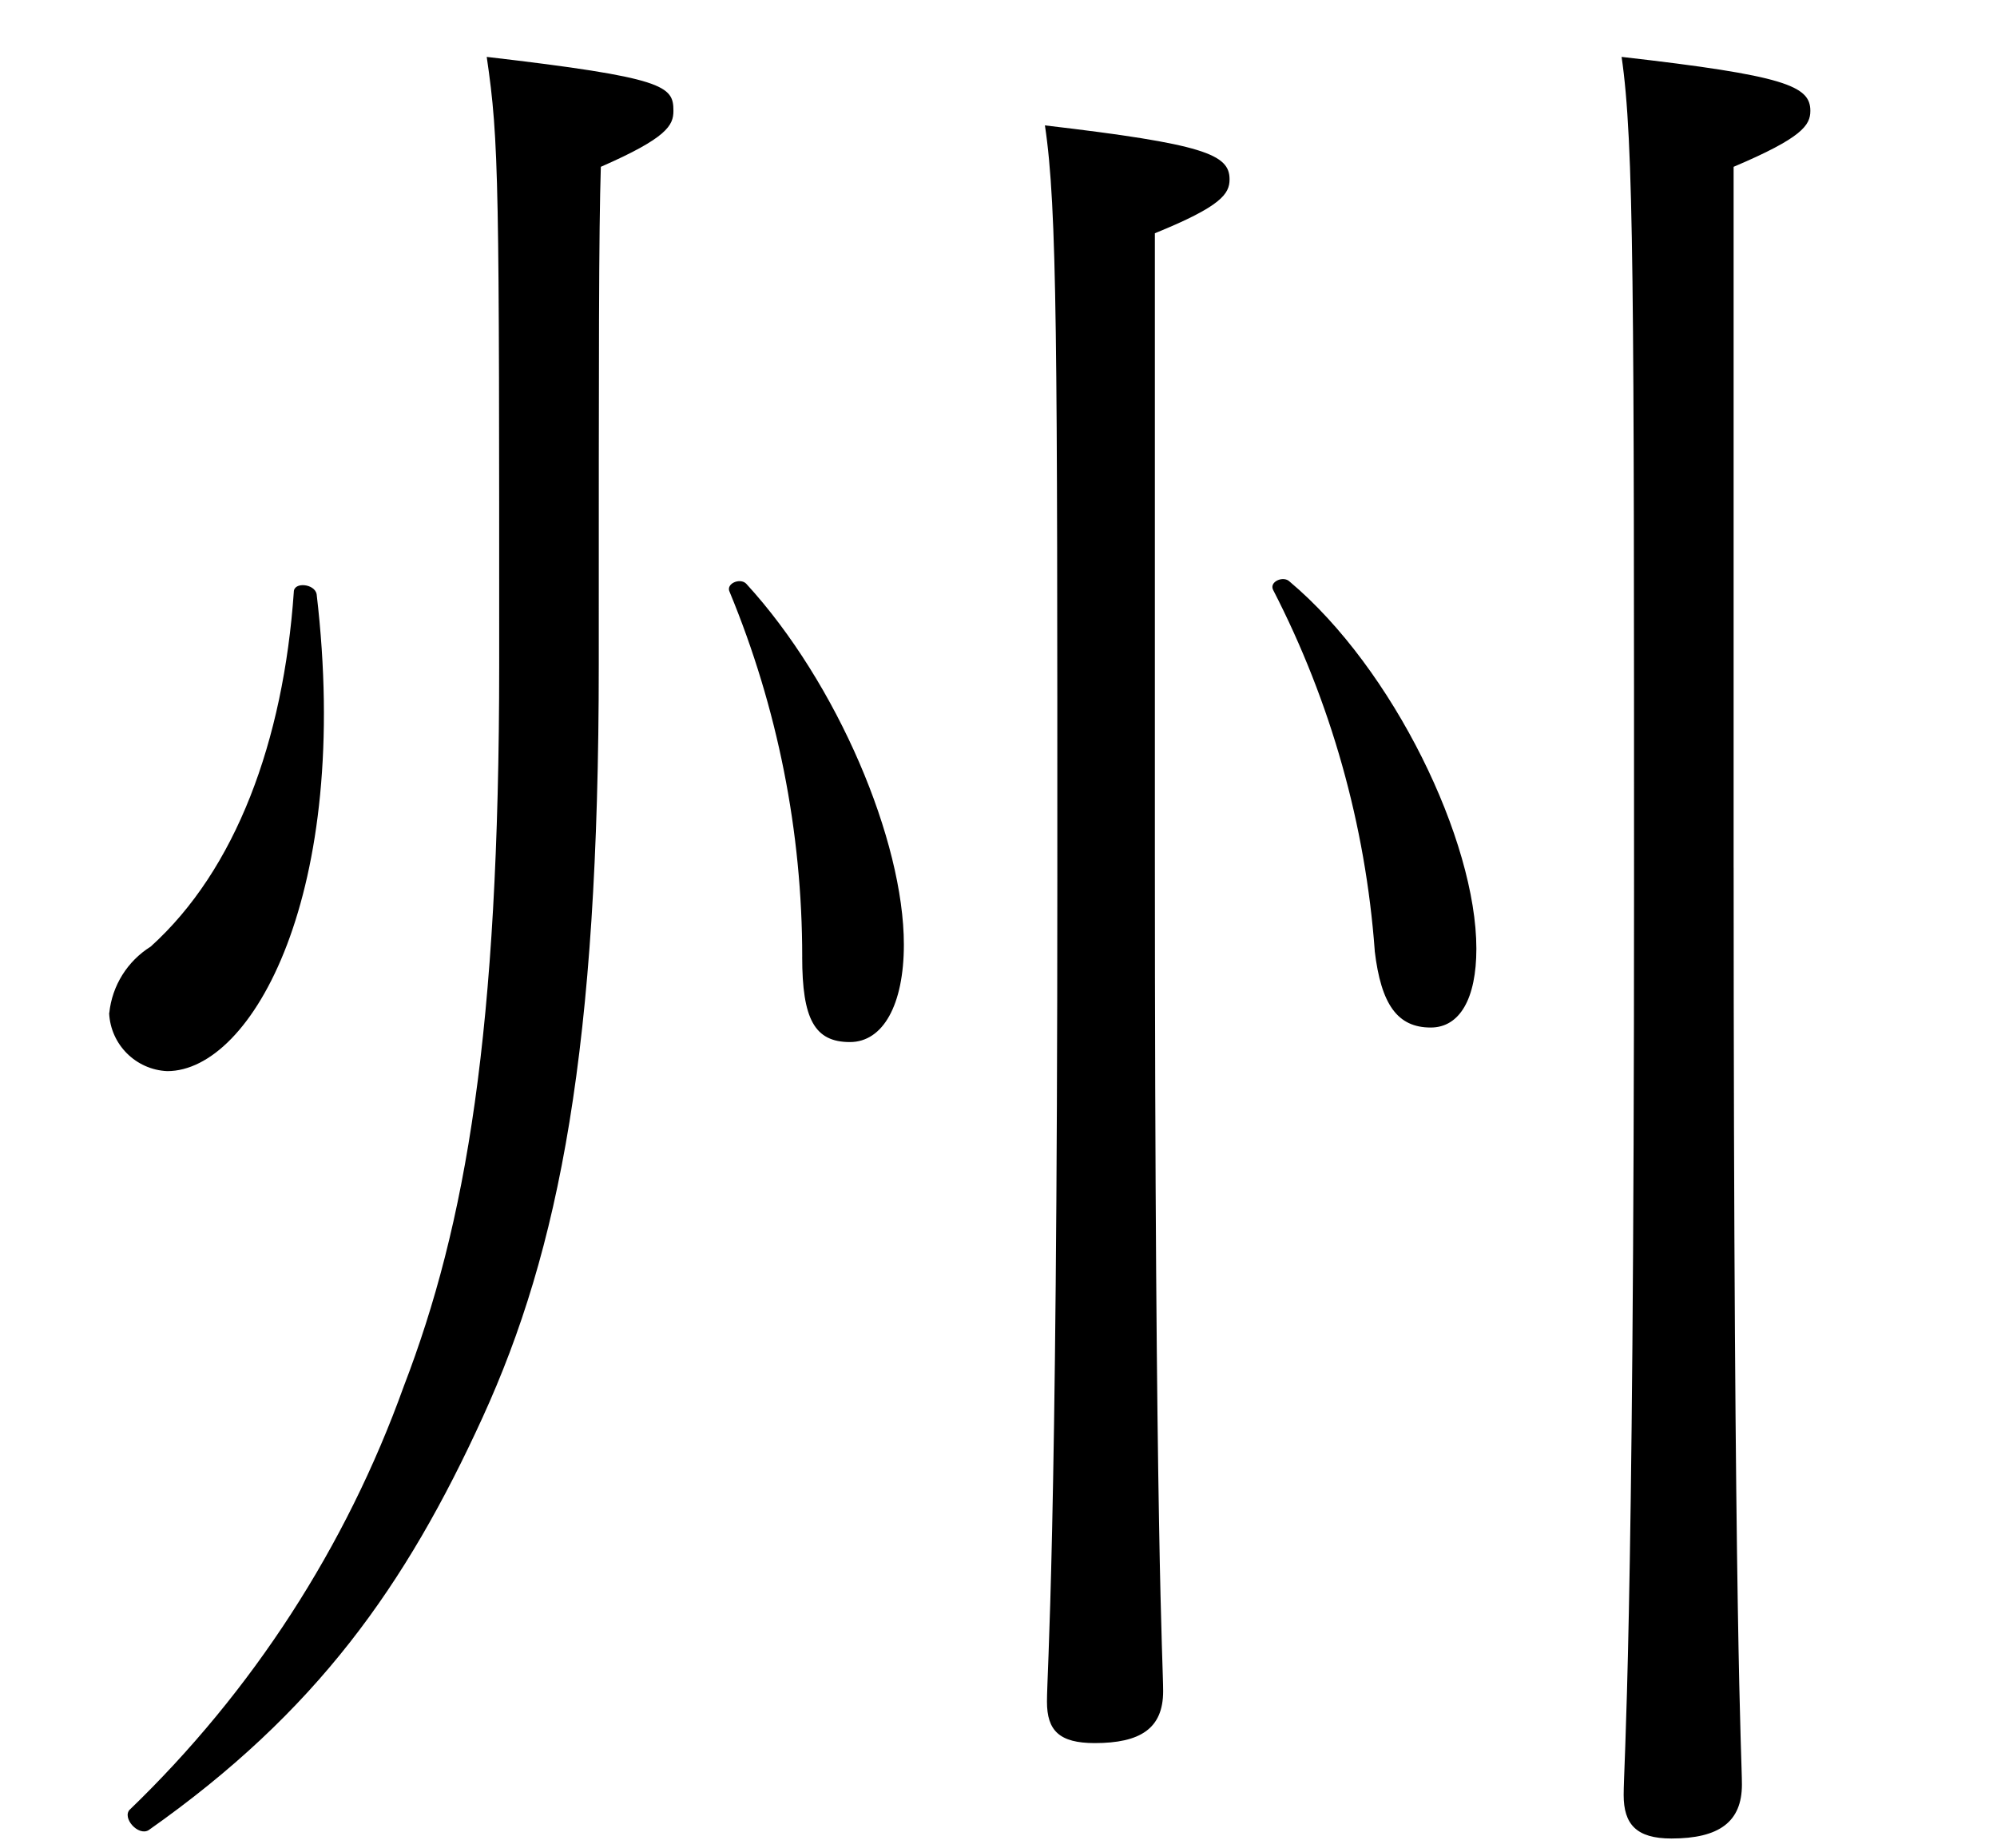 <?xml version="1.0" encoding="UTF-8"?>
<svg xmlns="http://www.w3.org/2000/svg" version="1.1" viewBox="0 0 72.4 67">
  <!-- Generator: Adobe Illustrator 28.7.3, SVG Export Plug-In . SVG Version: 1.2.0 Build 164)  -->
  <g>
    <g id="_レイヤー_1" data-name="レイヤー_1">
      <path id="_パス_88" d="M3.962,36.734c.102-.991.656-1.879,1.5-2.407,3.084-2.782,4.813-7.446,5.19-12.861,0-.376.752-.3.827.076,1.279,10.83-2.331,17.3-5.416,17.3-1.141-.051-2.055-.965-2.106-2.106M4.71,65.618c4.443-4.285,7.841-9.535,9.928-15.344,2.257-5.867,3.46-12.861,3.46-26.174,0-17.525,0-18.954-.452-22.037,6.468.752,6.769,1.053,6.769,1.955,0,.526-.225.978-2.632,2.031-.075,2.407-.075,6.393-.075,18.051,0,13.914-1.429,21.209-4.212,27.3s-6.017,10.68-12.109,14.967c-.377.226-.979-.451-.677-.752M29.084,34.703c0-4.542-.893-9.04-2.631-13.237-.151-.3.375-.526.6-.3,3.31,3.609,5.716,9.326,5.716,13.087,0,2.181-.753,3.535-1.955,3.535-1.279,0-1.731-.827-1.731-3.084M41.869,31.018c0,24.971.3,29.258.3,30.31,0,1.354-.828,1.881-2.482,1.881-1.278,0-1.73-.451-1.73-1.5,0-1.129.376-5.716.376-29.784,0-19.481,0-24.369-.45-27.378,5.791.677,6.694,1.053,6.694,1.956,0,.526-.3.978-2.708,1.955v22.56ZM49.841,34.478c-.336-4.566-1.589-9.017-3.685-13.087-.15-.3.376-.526.6-.3,3.761,3.159,6.769,9.4,6.769,13.312,0,1.806-.6,2.858-1.655,2.858-1.2,0-1.8-.827-2.031-2.782M62.852,31.47c0,27.979.3,32.191.3,33.244,0,1.354-.827,1.955-2.557,1.955-1.28,0-1.73-.526-1.73-1.579,0-1.128.376-5.641.376-32.717,0-21.811,0-27.227-.451-30.31,5.941.677,6.843,1.053,6.843,1.955,0,.526-.3.978-2.782,2.031v25.421h0Z"/>
    </g>
  </g>
</svg>